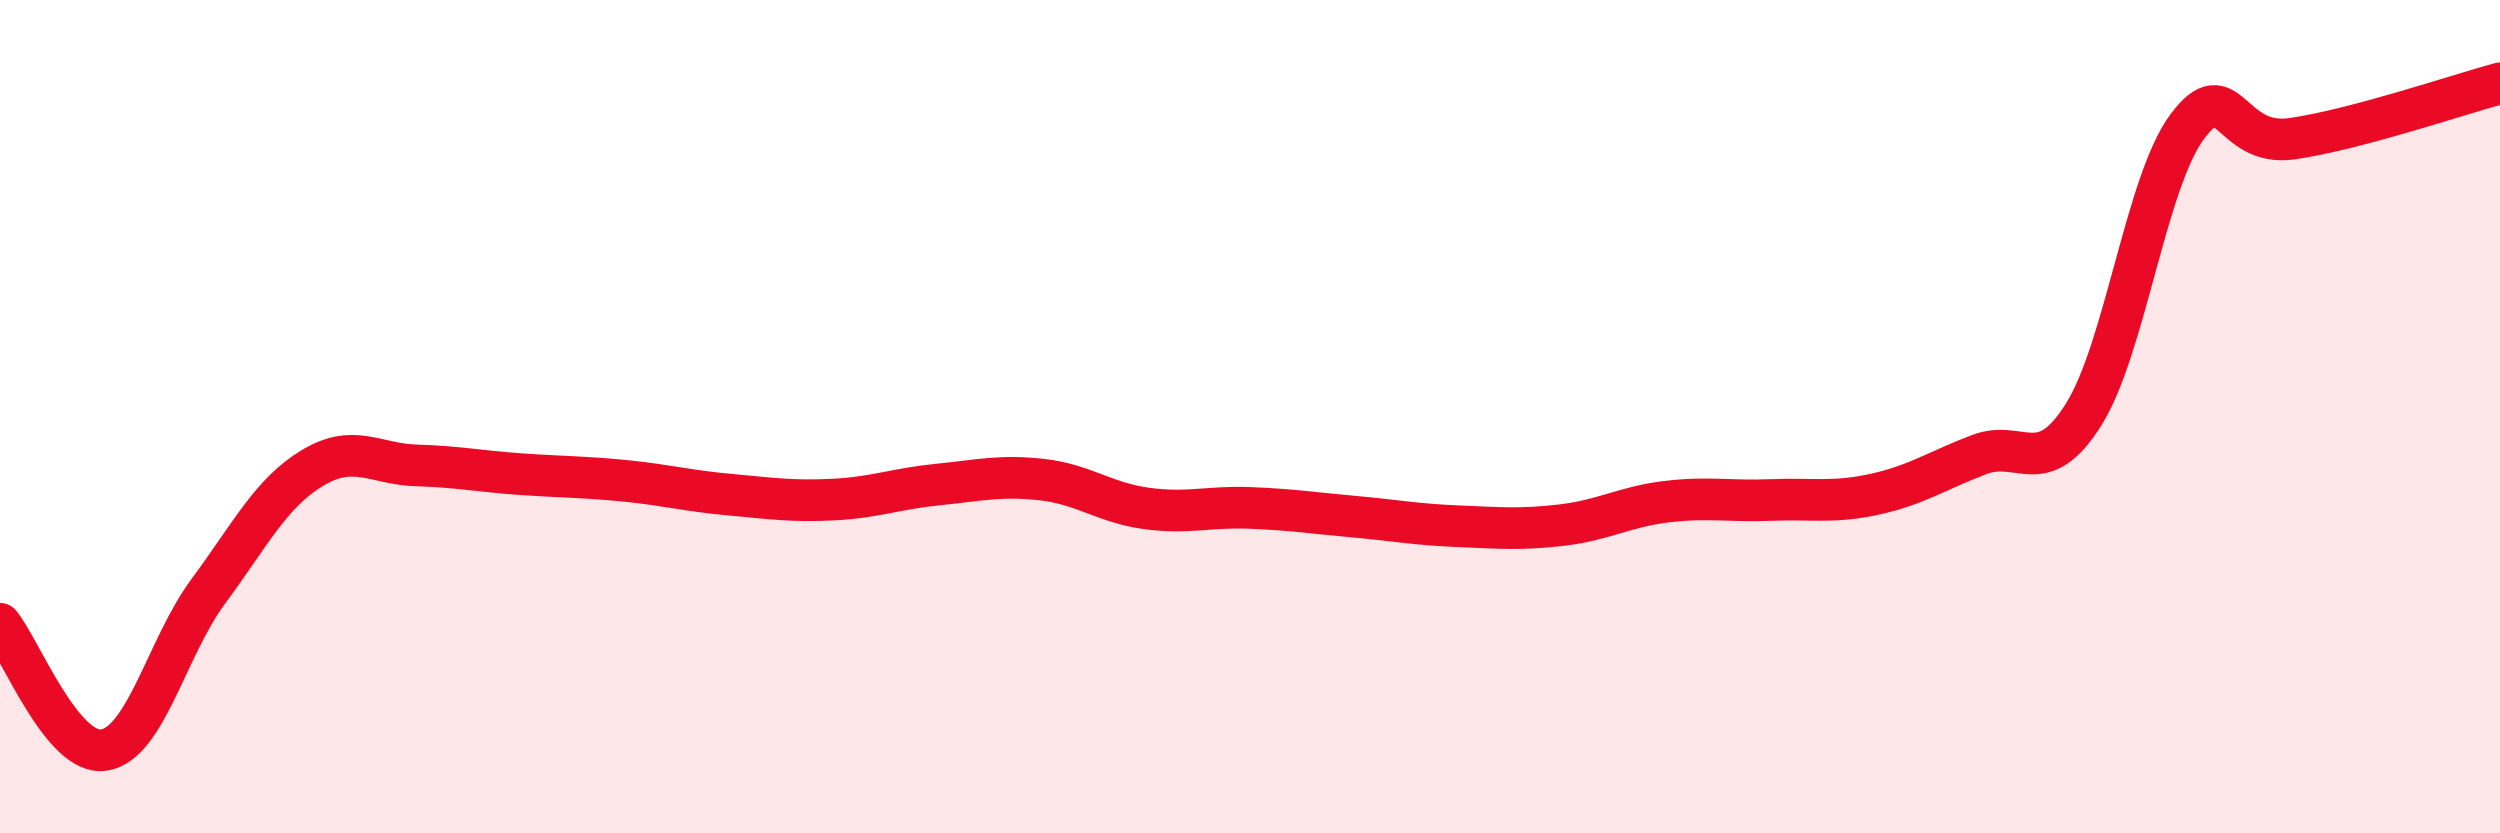 
    <svg width="60" height="20" viewBox="0 0 60 20" xmlns="http://www.w3.org/2000/svg">
      <path
        d="M 0,14.97 C 0.5,15.58 1.5,18.16 2.5,18 C 3.5,17.84 4,15.54 5,14.19 C 6,12.84 6.5,11.83 7.5,11.23 C 8.5,10.63 9,11.14 10,11.17 C 11,11.2 11.5,11.31 12.5,11.38 C 13.5,11.45 14,11.44 15,11.54 C 16,11.64 16.5,11.78 17.5,11.87 C 18.5,11.96 19,12.04 20,11.99 C 21,11.94 21.5,11.73 22.5,11.63 C 23.5,11.53 24,11.4 25,11.51 C 26,11.62 26.5,12.06 27.5,12.2 C 28.5,12.34 29,12.15 30,12.19 C 31,12.23 31.5,12.31 32.5,12.4 C 33.5,12.49 34,12.59 35,12.63 C 36,12.67 36.5,12.72 37.5,12.6 C 38.5,12.48 39,12.16 40,12.04 C 41,11.92 41.5,12.04 42.5,12 C 43.5,11.96 44,12.08 45,11.86 C 46,11.64 46.5,11.29 47.5,10.91 C 48.5,10.53 49,11.54 50,9.96 C 51,8.38 51.5,4.36 52.5,3.03 C 53.5,1.7 53.5,3.54 55,3.33 C 56.5,3.12 59,2.27 60,2L60 20L0 20Z"
        fill="#EB0A25"
        opacity="0.1"
        stroke-linecap="round"
        stroke-linejoin="round"
      />
      <path
        d="M 0,14.97 C 0.5,15.58 1.5,18.16 2.5,18 C 3.5,17.84 4,15.54 5,14.19 C 6,12.84 6.5,11.83 7.5,11.23 C 8.5,10.63 9,11.14 10,11.17 C 11,11.2 11.5,11.31 12.5,11.38 C 13.5,11.45 14,11.44 15,11.54 C 16,11.64 16.5,11.78 17.5,11.87 C 18.5,11.96 19,12.04 20,11.99 C 21,11.94 21.5,11.73 22.5,11.63 C 23.5,11.53 24,11.4 25,11.51 C 26,11.62 26.5,12.06 27.5,12.2 C 28.5,12.34 29,12.15 30,12.19 C 31,12.23 31.5,12.31 32.5,12.4 C 33.5,12.49 34,12.59 35,12.63 C 36,12.67 36.5,12.72 37.5,12.6 C 38.5,12.48 39,12.16 40,12.04 C 41,11.92 41.5,12.04 42.5,12 C 43.5,11.96 44,12.08 45,11.86 C 46,11.64 46.5,11.29 47.5,10.91 C 48.5,10.53 49,11.54 50,9.96 C 51,8.38 51.5,4.36 52.5,3.03 C 53.5,1.7 53.5,3.54 55,3.33 C 56.5,3.12 59,2.27 60,2"
        stroke="#EB0A25"
        stroke-width="1"
        fill="none"
        stroke-linecap="round"
        stroke-linejoin="round"
      />
    </svg>
  